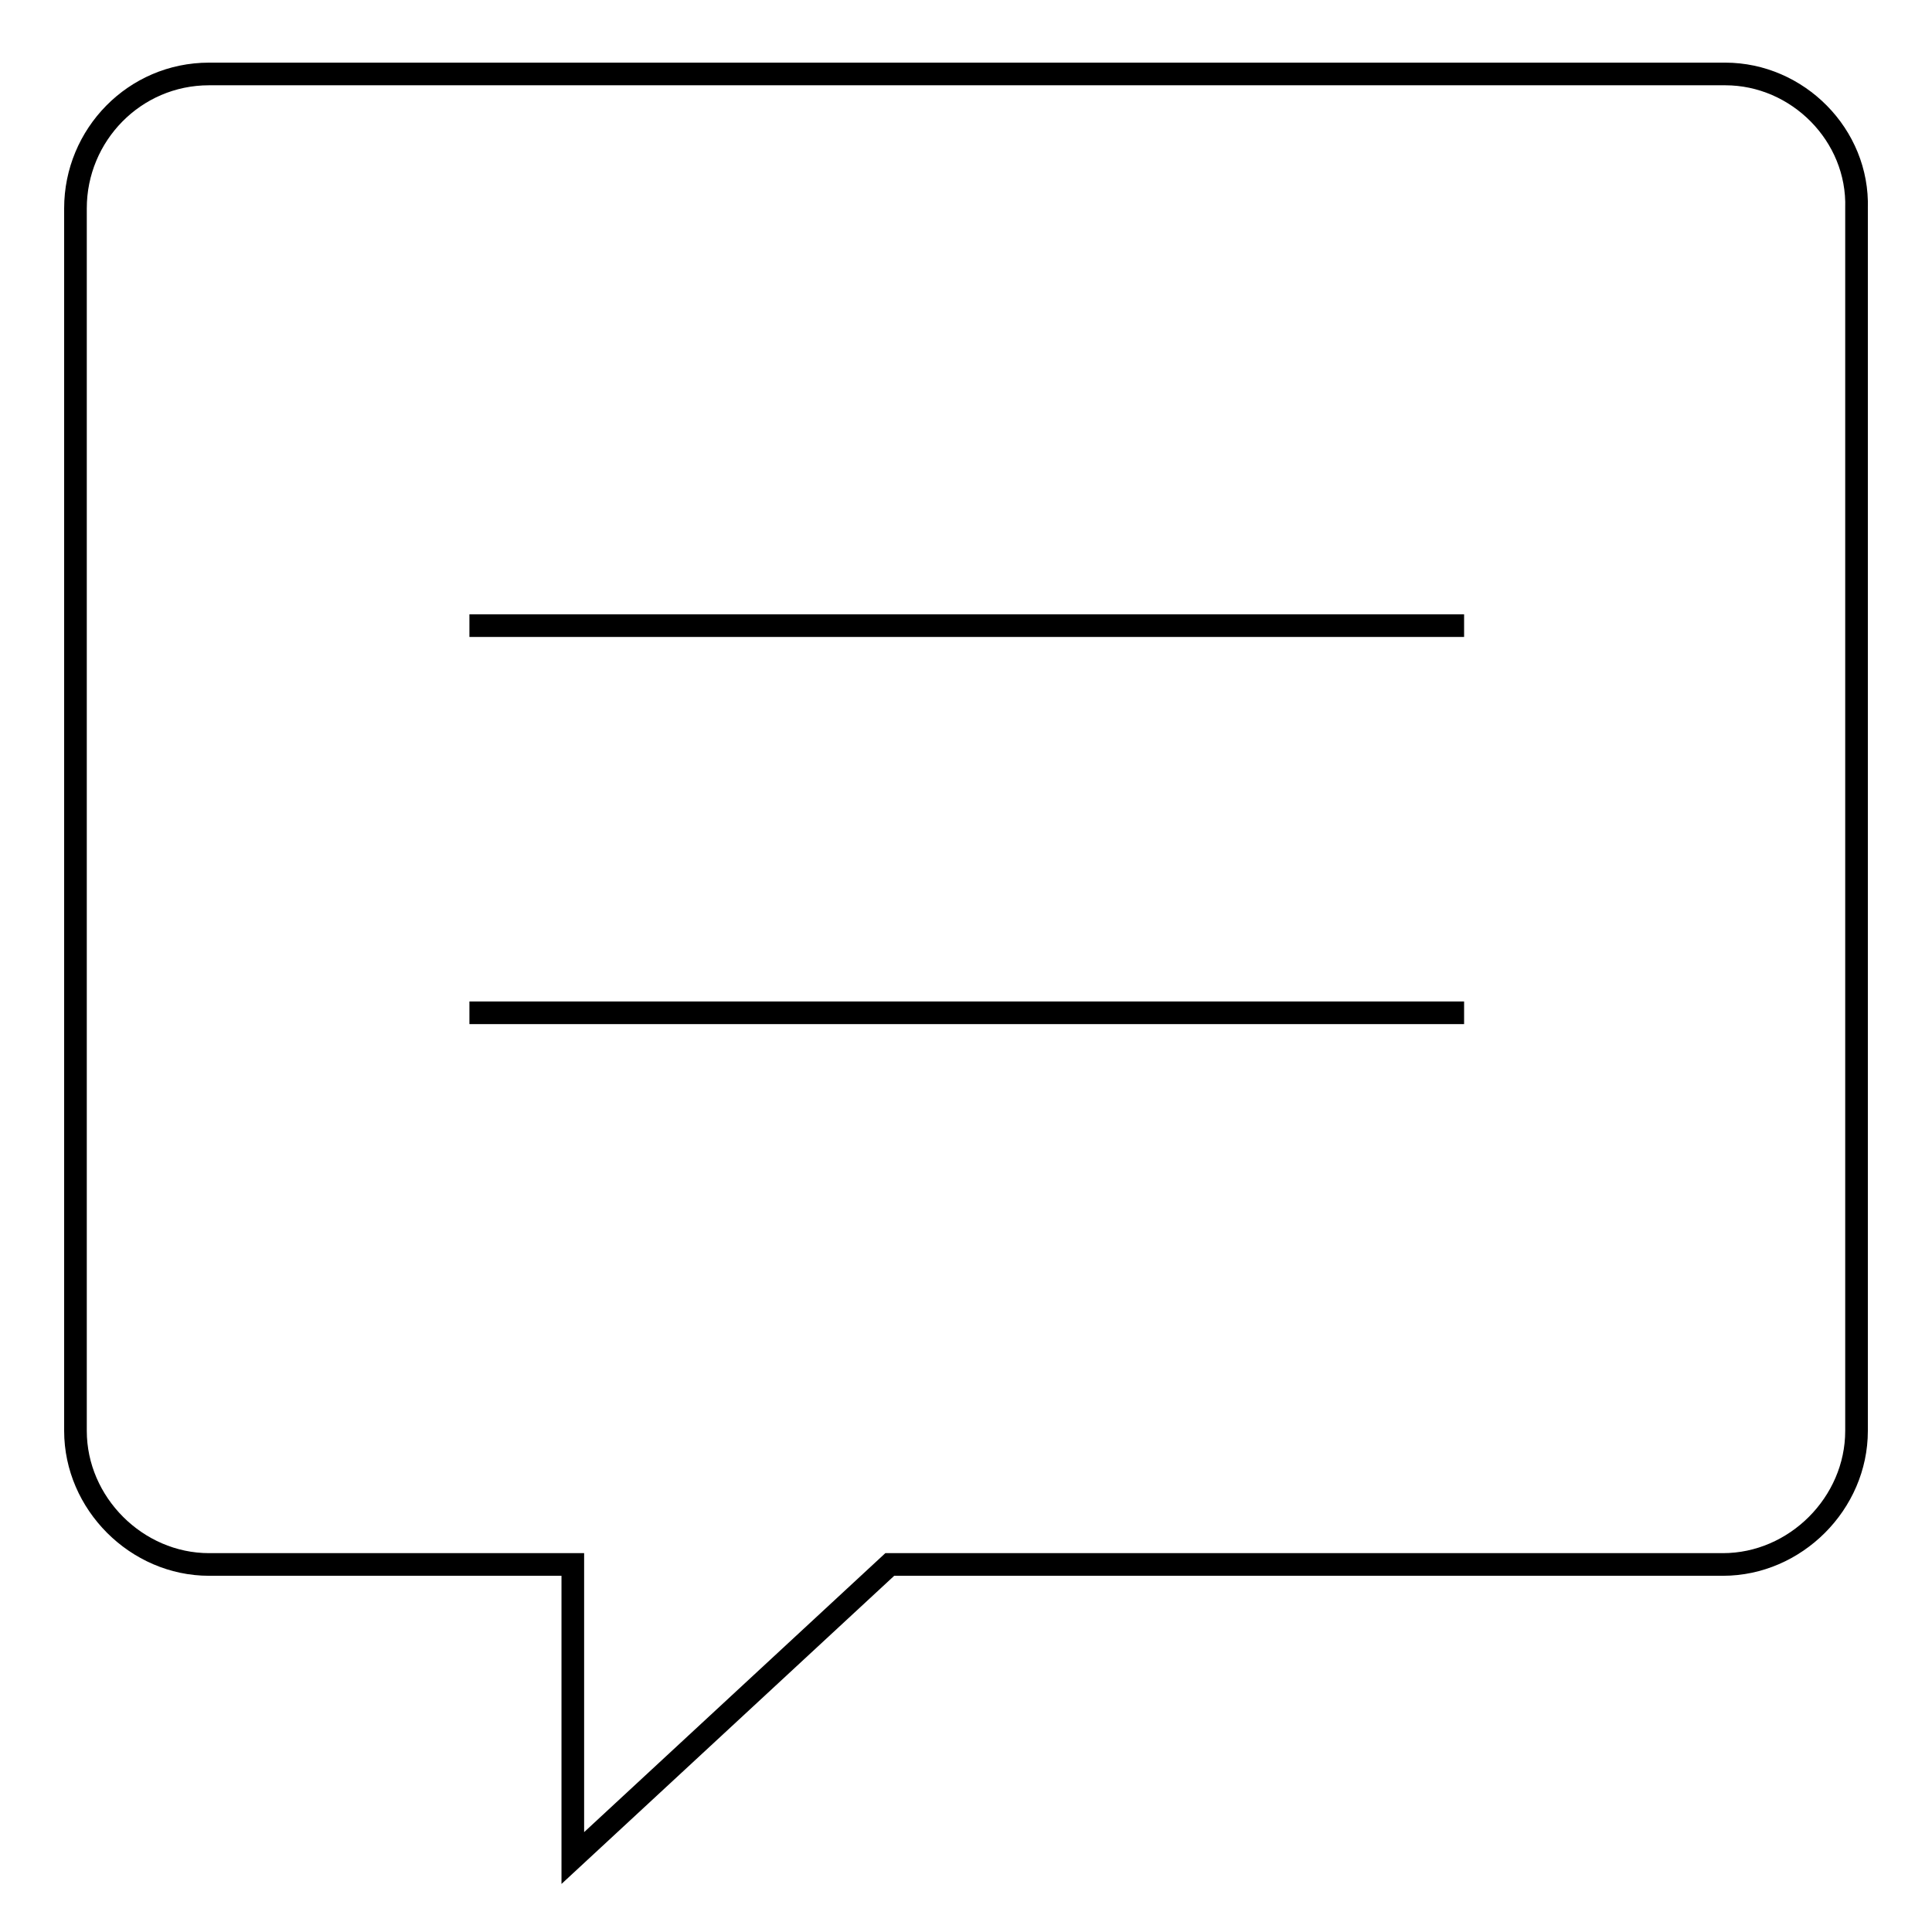 <?xml version="1.0" encoding="utf-8"?>
<!-- Svg Vector Icons : http://www.onlinewebfonts.com/icon -->
<!DOCTYPE svg PUBLIC "-//W3C//DTD SVG 1.1//EN" "http://www.w3.org/Graphics/SVG/1.1/DTD/svg11.dtd">
<svg version="1.1" xmlns="http://www.w3.org/2000/svg" xmlns:xlink="http://www.w3.org/1999/xlink" x="0px" y="0px" viewBox="0 0 256 256" enable-background="new 0 0 256 256" xml:space="preserve">
<g><g><path stroke-width="3" fill-opacity="0" stroke="#000000"  d="M228.6,9.8H27.7C17.8,9.8,10,17.9,10,27.6v162c0,9.6,8.1,17.7,17.7,17.7h48.2v38.9l42-38.9h110.4c9.6,0,17.7-8.1,17.7-17.7v-162C246.3,17.9,238.2,9.8,228.6,9.8z"/><path stroke-width="3" fill-opacity="0" stroke="#000000"  d="M62.2,82.9H194H62.2z"/><path stroke-width="3" fill-opacity="0" stroke="#000000"  d="M62.2,134.2H194H62.2z"/></g></g>
</svg>